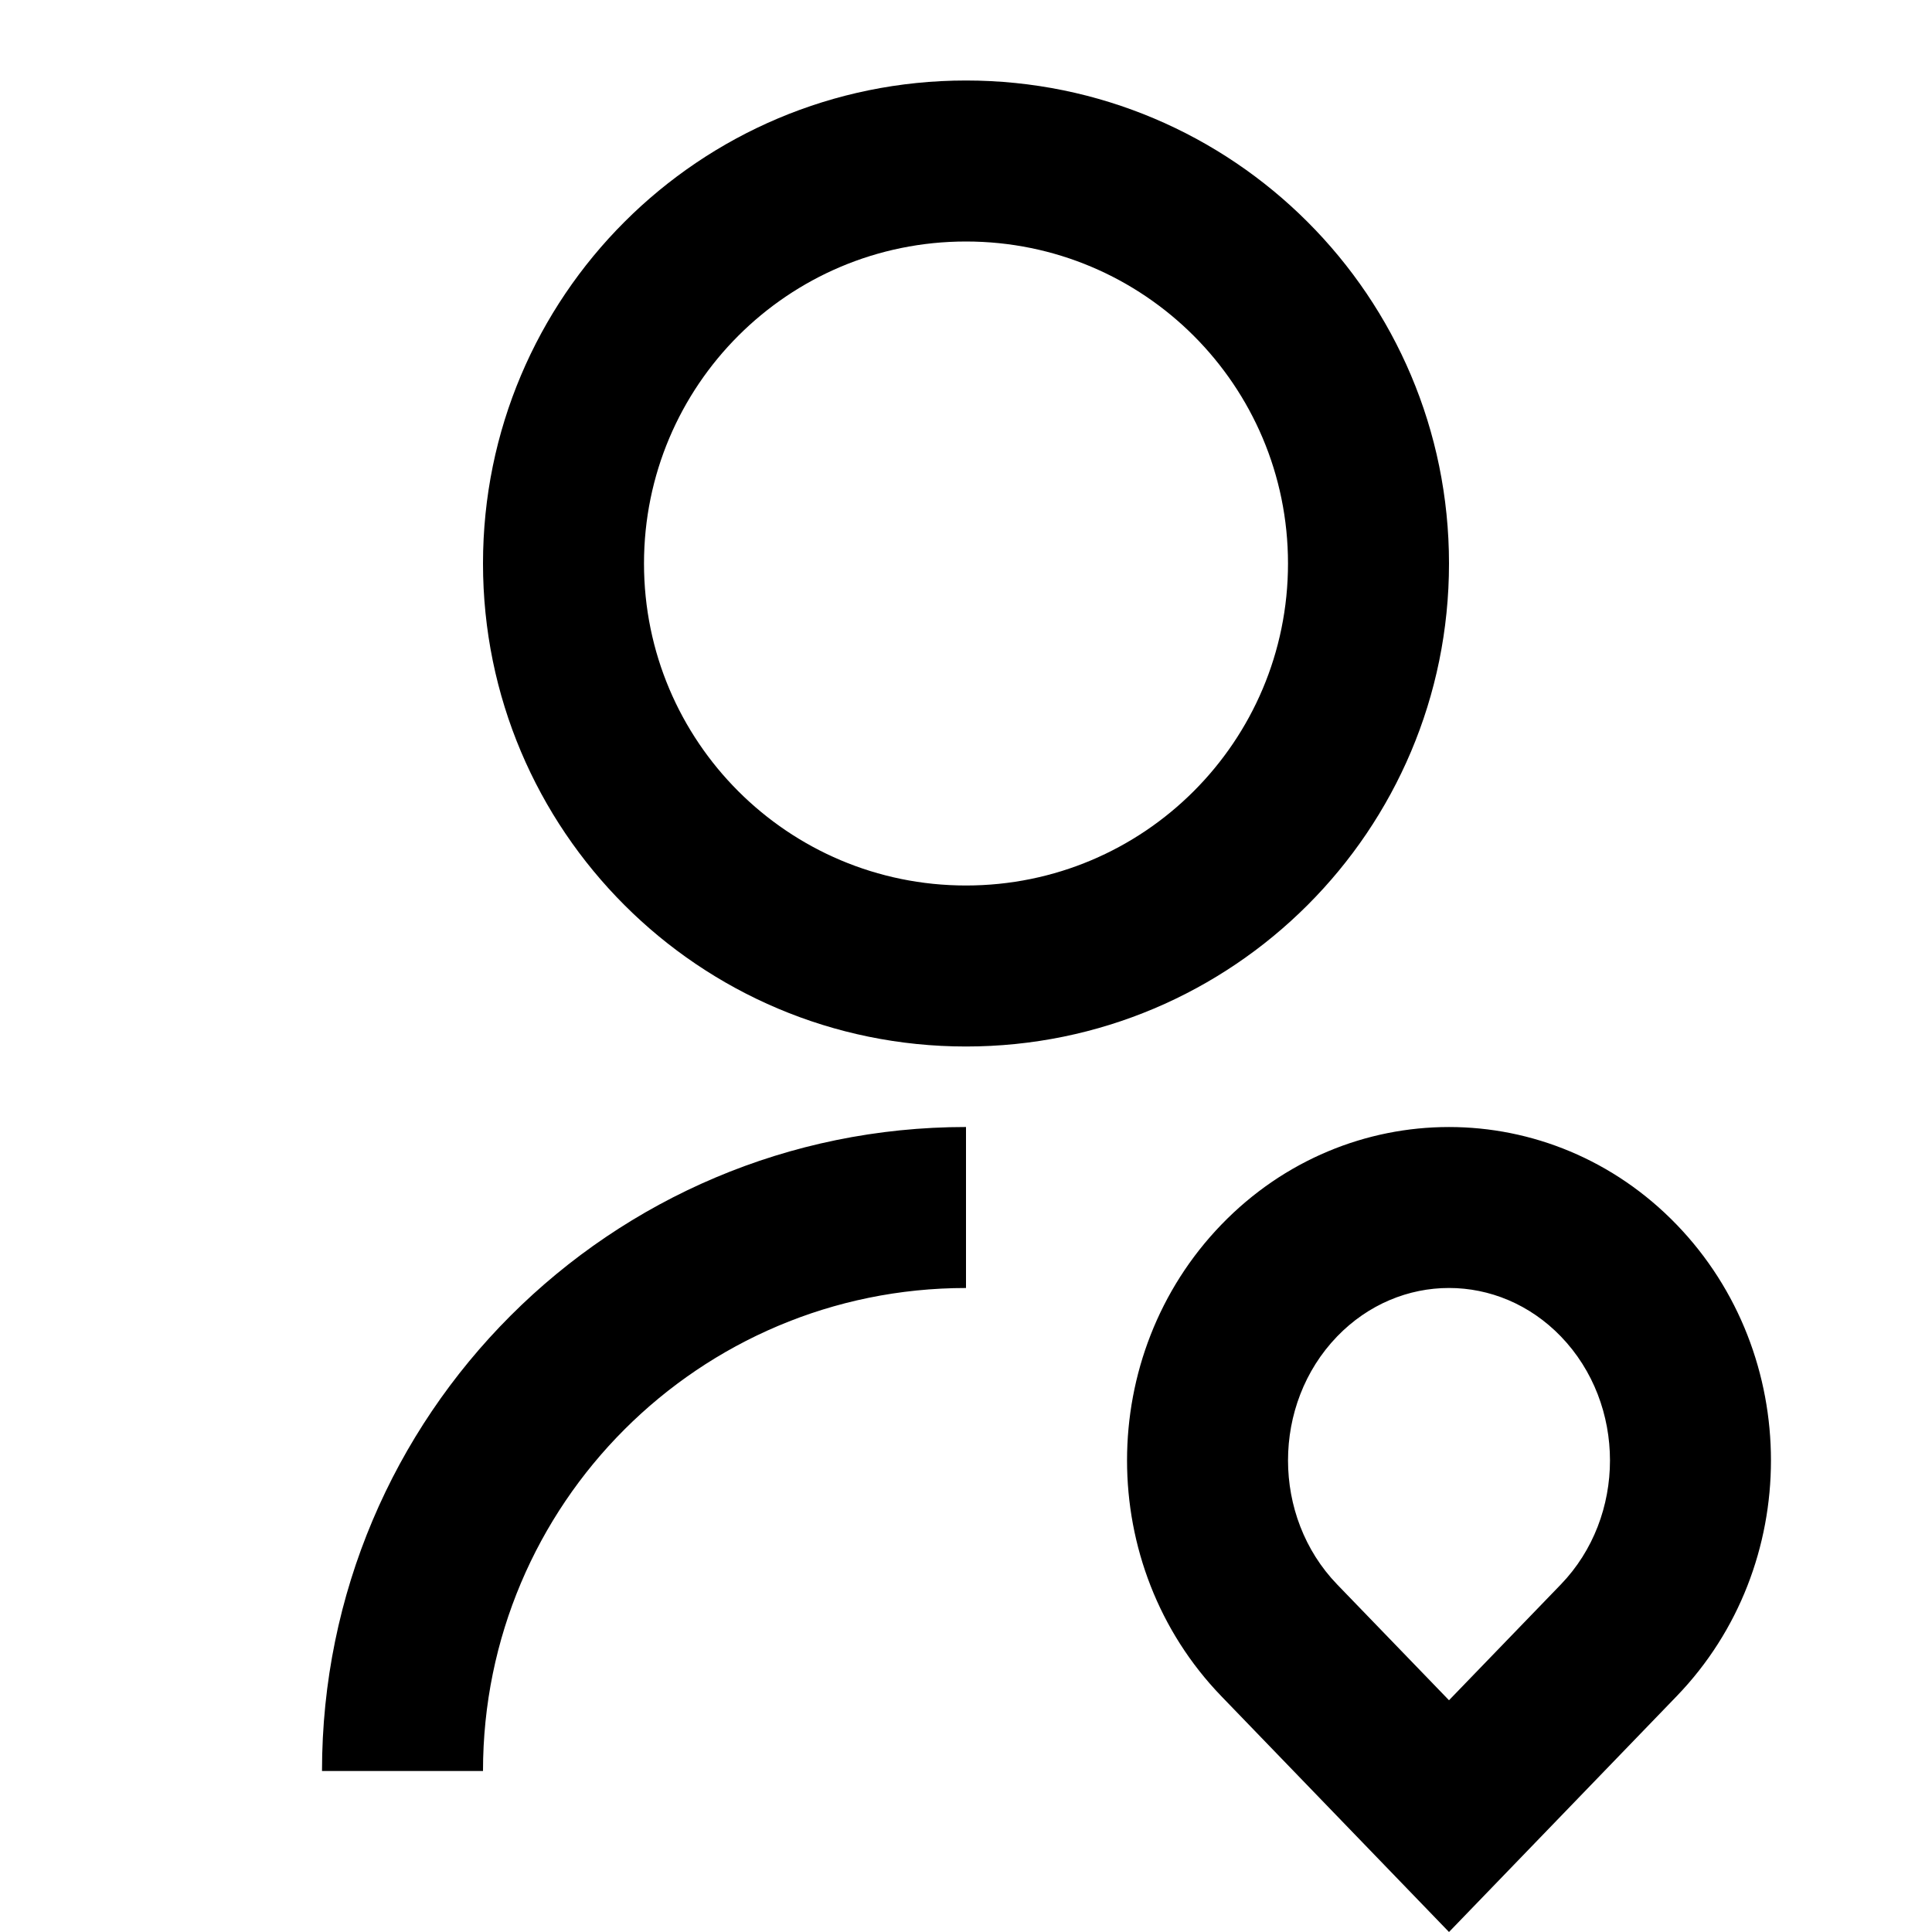 <svg xmlns="http://www.w3.org/2000/svg" viewBox="0 0 24 24" width="36" height="36"><path d="M12 14V16C8.686 16 6 18.686 6 22H4C4 17.582 7.582 14 12 14ZM12 13C8.685 13 6 10.315 6 7C6 3.685 8.685 1 12 1C15.315 1 18 3.685 18 7C18 10.315 15.315 13 12 13ZM12 11C14.21 11 16 9.21 16 7C16 4.79 14.21 3 12 3C9.79 3 8 4.79 8 7C8 9.21 9.79 11 12 11ZM20.828 21.071L18 24L15.172 21.071C13.61 19.453 13.61 16.831 15.172 15.213C16.734 13.596 19.266 13.596 20.828 15.213C22.39 16.831 22.39 19.453 20.828 21.071ZM19.39 19.682C20.203 18.839 20.203 17.445 19.39 16.602C18.614 15.799 17.386 15.799 16.61 16.602C15.797 17.445 15.797 18.839 16.61 19.682L18 21.121L19.39 19.682Z" fill="rgba(0,0,0,1)"></path></svg>